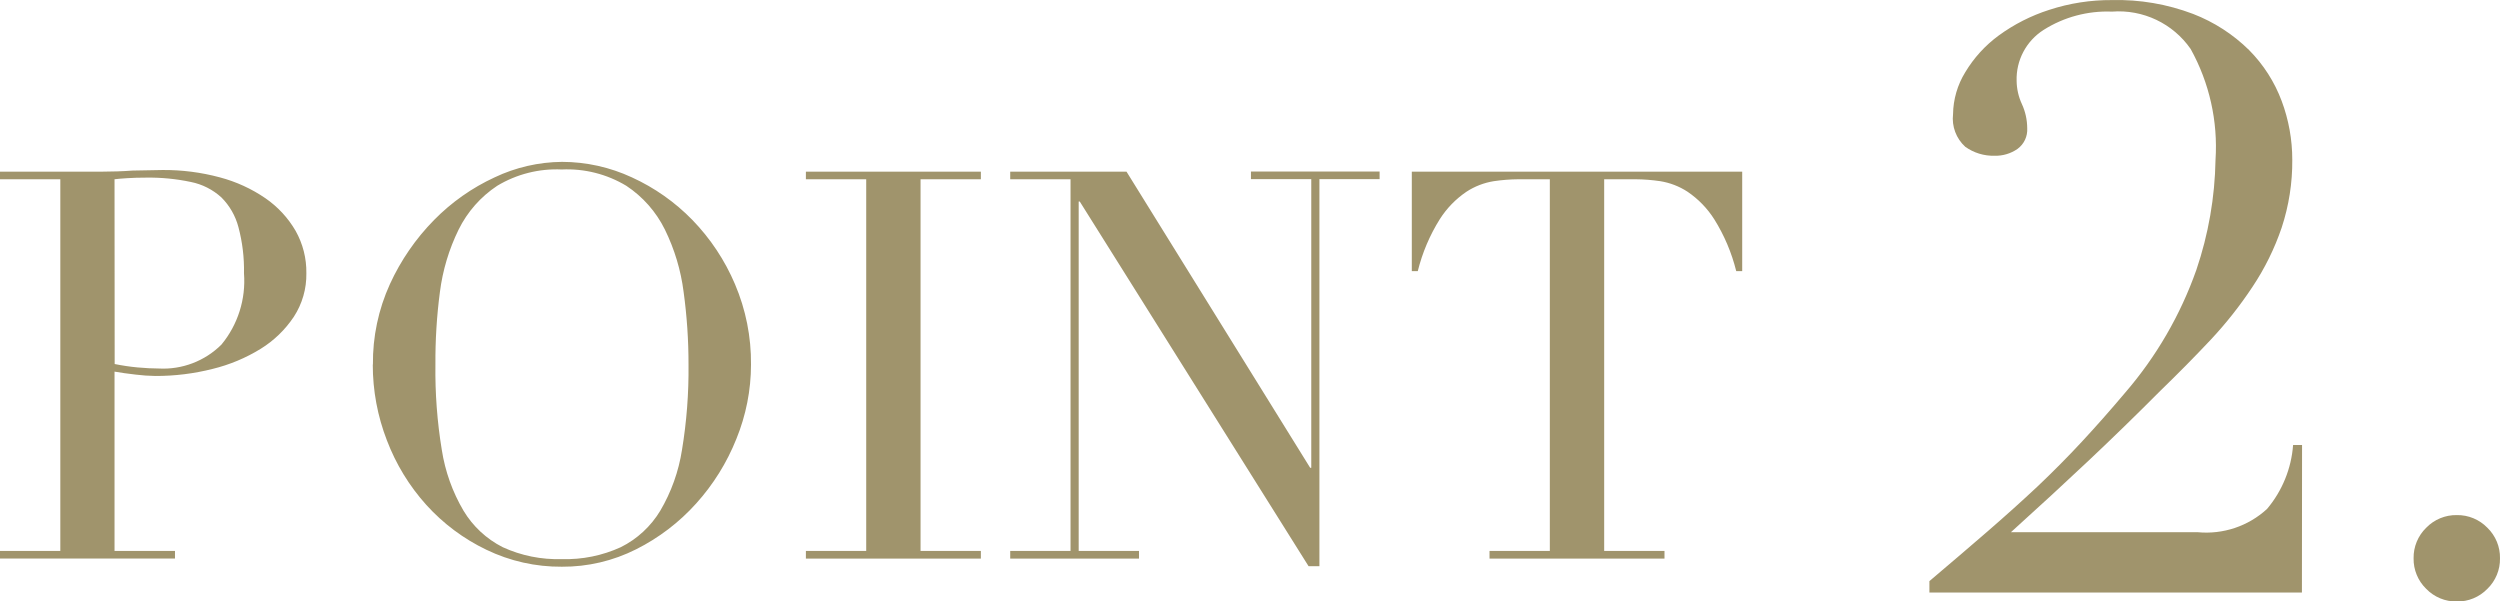 <?xml version="1.0" encoding="UTF-8"?><svg id="a" xmlns="http://www.w3.org/2000/svg" viewBox="0 0 73.608 17.71"><g id="b"><path id="c" d="M3.376,10.718c.222.045.446.079.672.1.235.021.443.032.624.032.688.038,1.36-.218,1.848-.704.485-.588.722-1.34.664-2.1.009-.459-.046-.917-.164-1.36-.087-.33-.259-.631-.5-.872-.253-.231-.564-.389-.9-.456-.434-.092-.877-.135-1.32-.128-.2,0-.384.005-.552.016s-.293.021-.376.032l.004,5.44ZM0,16.222h1.776V5.278H0v-.224h3.008c.149,0,.299-.003.448-.008.149-.005.299-.013.448-.024.149,0,.296-.003.44-.008s.291-.008.44-.008c.57-.005,1.138.068,1.688.216.48.127.935.335,1.344.616.363.25.667.578.888.96.214.381.323.811.316,1.248.008.454-.121.9-.368,1.28-.254.381-.586.703-.976.944-.438.27-.916.47-1.416.592-.552.14-1.119.21-1.688.208-.193-.003-.385-.016-.576-.04-.235-.027-.443-.056-.624-.088v5.28h1.78v.224H0v-.224ZM12.82,10.734c-.011.841.052,1.682.188,2.512.098.632.315,1.241.64,1.792.276.459.675.83,1.152,1.072.546.251,1.143.371,1.744.352.598.018,1.192-.103,1.736-.352.481-.24.883-.612,1.16-1.072.325-.551.542-1.16.64-1.792.137-.83.201-1.671.192-2.512.001-.714-.047-1.428-.144-2.136-.081-.64-.268-1.261-.552-1.84-.258-.522-.65-.967-1.136-1.288-.572-.344-1.233-.511-1.9-.48-.667-.031-1.328.136-1.9.48-.486.321-.878.766-1.136,1.288-.284.579-.471,1.2-.552,1.84-.093.708-.137,1.422-.132,2.136ZM10.98,10.734c-.009-.816.162-1.625.5-2.368.32-.7.76-1.339,1.3-1.888.514-.523,1.118-.949,1.784-1.256.62-.295,1.297-.45,1.984-.456.71.001,1.412.157,2.056.456.667.304,1.272.73,1.784,1.256.53.547.955,1.187,1.252,1.888.319.748.48,1.555.472,2.368,0,.752-.148,1.496-.432,2.192-.279.698-.68,1.342-1.184,1.9-.5.556-1.1,1.013-1.768,1.348-.677.341-1.426.517-2.184.512-.77.006-1.531-.165-2.224-.5-.67-.321-1.27-.769-1.768-1.32-.501-.556-.894-1.201-1.16-1.9-.276-.712-.417-1.469-.416-2.232h.004ZM23.728,16.222h1.776V5.278h-1.776v-.224h5.152v.224h-1.776v10.944h1.776v.224h-5.152v-.224ZM29.744,16.222h1.776V5.278h-1.776v-.224h3.424l5.408,8.72h.032V5.274h-1.776v-.224h3.788v.224h-1.772v11.396h-.32l-6.736-10.736h-.032v10.288h1.776v.224h-3.792v-.224ZM43.856,16.222h1.776V5.278h-.928c-.241.002-.482.021-.72.056-.288.046-.564.152-.808.312-.314.213-.581.488-.784.808-.296.472-.514.988-.648,1.528h-.176v-2.928h9.728v2.928h-.176c-.134-.54-.352-1.056-.648-1.528-.203-.32-.47-.595-.784-.808-.244-.16-.52-.266-.808-.312-.238-.035-.479-.054-.72-.056h-.928v10.944h1.776v.224h-5.152v-.224Z" fill="#a0946c"/><path id="d" d="M67.776,17.446h-10.968v-.336c.624-.528,1.195-1.016,1.712-1.464.517-.448,1.007-.888,1.468-1.32.456-.432.892-.872,1.308-1.32.416-.448.84-.928,1.272-1.44.92-1.065,1.632-2.293,2.1-3.62.355-1.044.545-2.137.564-3.24.074-1.136-.18-2.269-.732-3.264-.522-.752-1.403-1.17-2.316-1.1-.711-.029-1.415.159-2.016.54-.51.326-.811.895-.792,1.5.003.236.056.47.156.684.102.222.155.464.156.708.015.24-.093.471-.288.612-.197.136-.432.206-.672.2-.309.008-.612-.084-.864-.264-.268-.243-.402-.601-.36-.96.006-.437.13-.864.36-1.236.253-.422.587-.789.984-1.08.452-.33.955-.586,1.488-.756.596-.195,1.22-.292,1.848-.288.815-.02,1.626.119,2.388.408.616.238,1.177.6,1.648,1.064.423.426.75.937.96,1.5.207.553.312,1.138.312,1.728.006.679-.1,1.355-.312,2-.209.616-.499,1.203-.86,1.744-.366.554-.778,1.075-1.232,1.56-.464.493-.953.989-1.468,1.488-.717.72-1.424,1.408-2.12,2.064-.696.656-1.46,1.36-2.292,2.112h5.5c.746.071,1.488-.177,2.04-.684.448-.531.717-1.191.768-1.884h.264l-.004,4.344ZM71.064,16.438c-.006-.338.129-.664.372-.9.236-.243.562-.378.9-.372.338-.006.664.129.9.372.243.236.378.562.372.9.006.338-.129.664-.372.9-.236.243-.562.378-.9.372-.338.006-.664-.129-.9-.372-.243-.236-.378-.562-.372-.9Z" fill="#a0946c"/></g></svg>